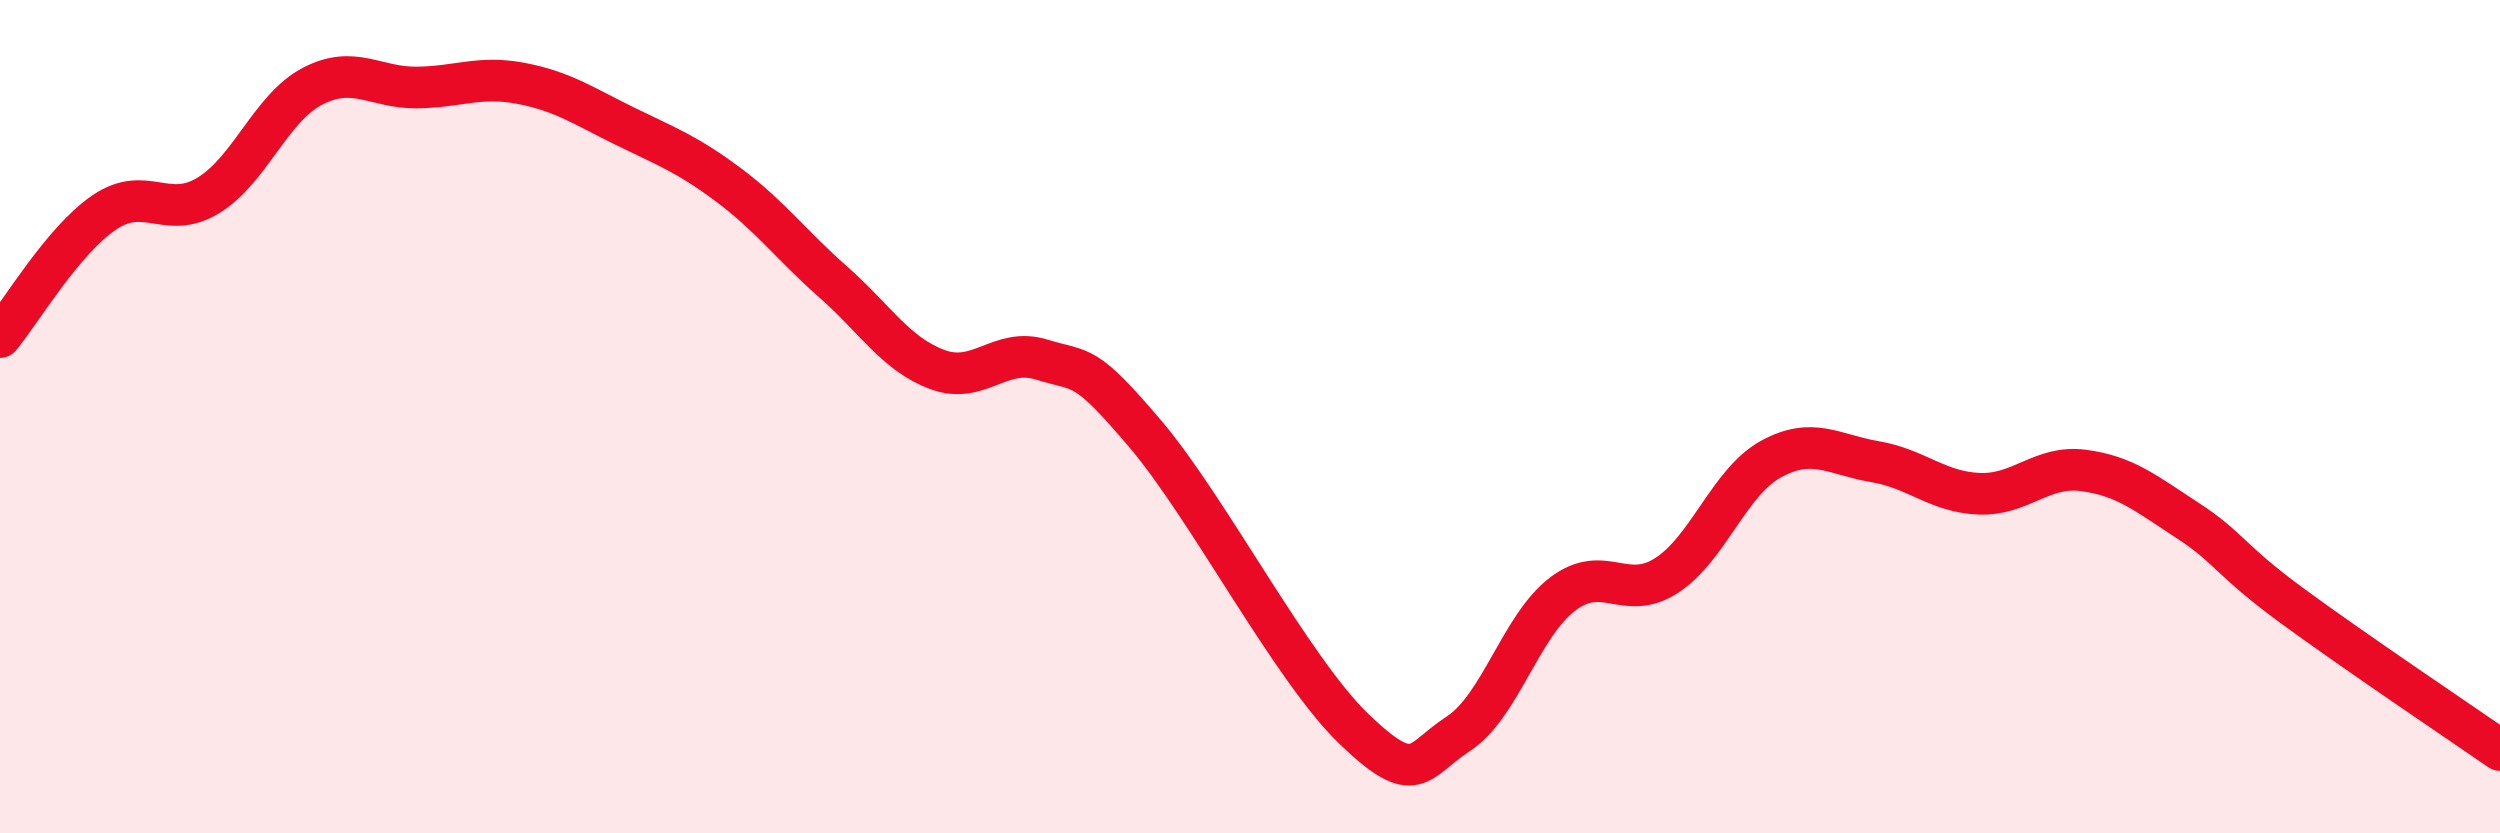 
    <svg width="60" height="20" viewBox="0 0 60 20" xmlns="http://www.w3.org/2000/svg">
      <path
        d="M 0,8.09 C 0.5,7.49 1.5,5.78 2.5,5.1 C 3.5,4.42 4,5.3 5,4.69 C 6,4.08 6.5,2.59 7.5,2.07 C 8.5,1.55 9,2.11 10,2.1 C 11,2.09 11.5,1.81 12.5,2 C 13.5,2.19 14,2.54 15,3.03 C 16,3.52 16.5,3.7 17.5,4.45 C 18.5,5.2 19,5.89 20,6.77 C 21,7.65 21.5,8.5 22.5,8.87 C 23.5,9.24 24,8.32 25,8.63 C 26,8.94 26,8.66 27.5,10.43 C 29,12.2 31,16.06 32.5,17.5 C 34,18.94 34,18.26 35,17.61 C 36,16.96 36.5,15.02 37.5,14.26 C 38.5,13.5 39,14.46 40,13.81 C 41,13.16 41.5,11.57 42.5,11.02 C 43.5,10.47 44,10.91 45,11.08 C 46,11.25 46.5,11.81 47.5,11.85 C 48.5,11.89 49,11.16 50,11.29 C 51,11.42 51.5,11.84 52.5,12.49 C 53.5,13.14 53.5,13.43 55,14.53 C 56.5,15.63 59,17.31 60,18L60 20L0 20Z"
        fill="#EB0A25"
        opacity="0.1"
        stroke-linecap="round"
        stroke-linejoin="round"
      />
      <path
        d="M 0,8.09 C 0.5,7.49 1.5,5.78 2.5,5.1 C 3.5,4.42 4,5.3 5,4.69 C 6,4.08 6.5,2.59 7.5,2.07 C 8.5,1.55 9,2.11 10,2.1 C 11,2.09 11.5,1.81 12.5,2 C 13.5,2.19 14,2.54 15,3.03 C 16,3.52 16.5,3.7 17.5,4.45 C 18.5,5.2 19,5.89 20,6.77 C 21,7.65 21.5,8.5 22.5,8.87 C 23.5,9.24 24,8.32 25,8.63 C 26,8.94 26,8.66 27.5,10.43 C 29,12.2 31,16.06 32.5,17.5 C 34,18.94 34,18.26 35,17.61 C 36,16.96 36.5,15.02 37.5,14.26 C 38.5,13.5 39,14.46 40,13.81 C 41,13.16 41.5,11.57 42.5,11.02 C 43.5,10.47 44,10.91 45,11.08 C 46,11.25 46.5,11.81 47.5,11.85 C 48.5,11.89 49,11.16 50,11.29 C 51,11.42 51.5,11.84 52.5,12.49 C 53.5,13.14 53.5,13.43 55,14.53 C 56.5,15.63 59,17.31 60,18"
        stroke="#EB0A25"
        stroke-width="1"
        fill="none"
        stroke-linecap="round"
        stroke-linejoin="round"
      />
    </svg>
  